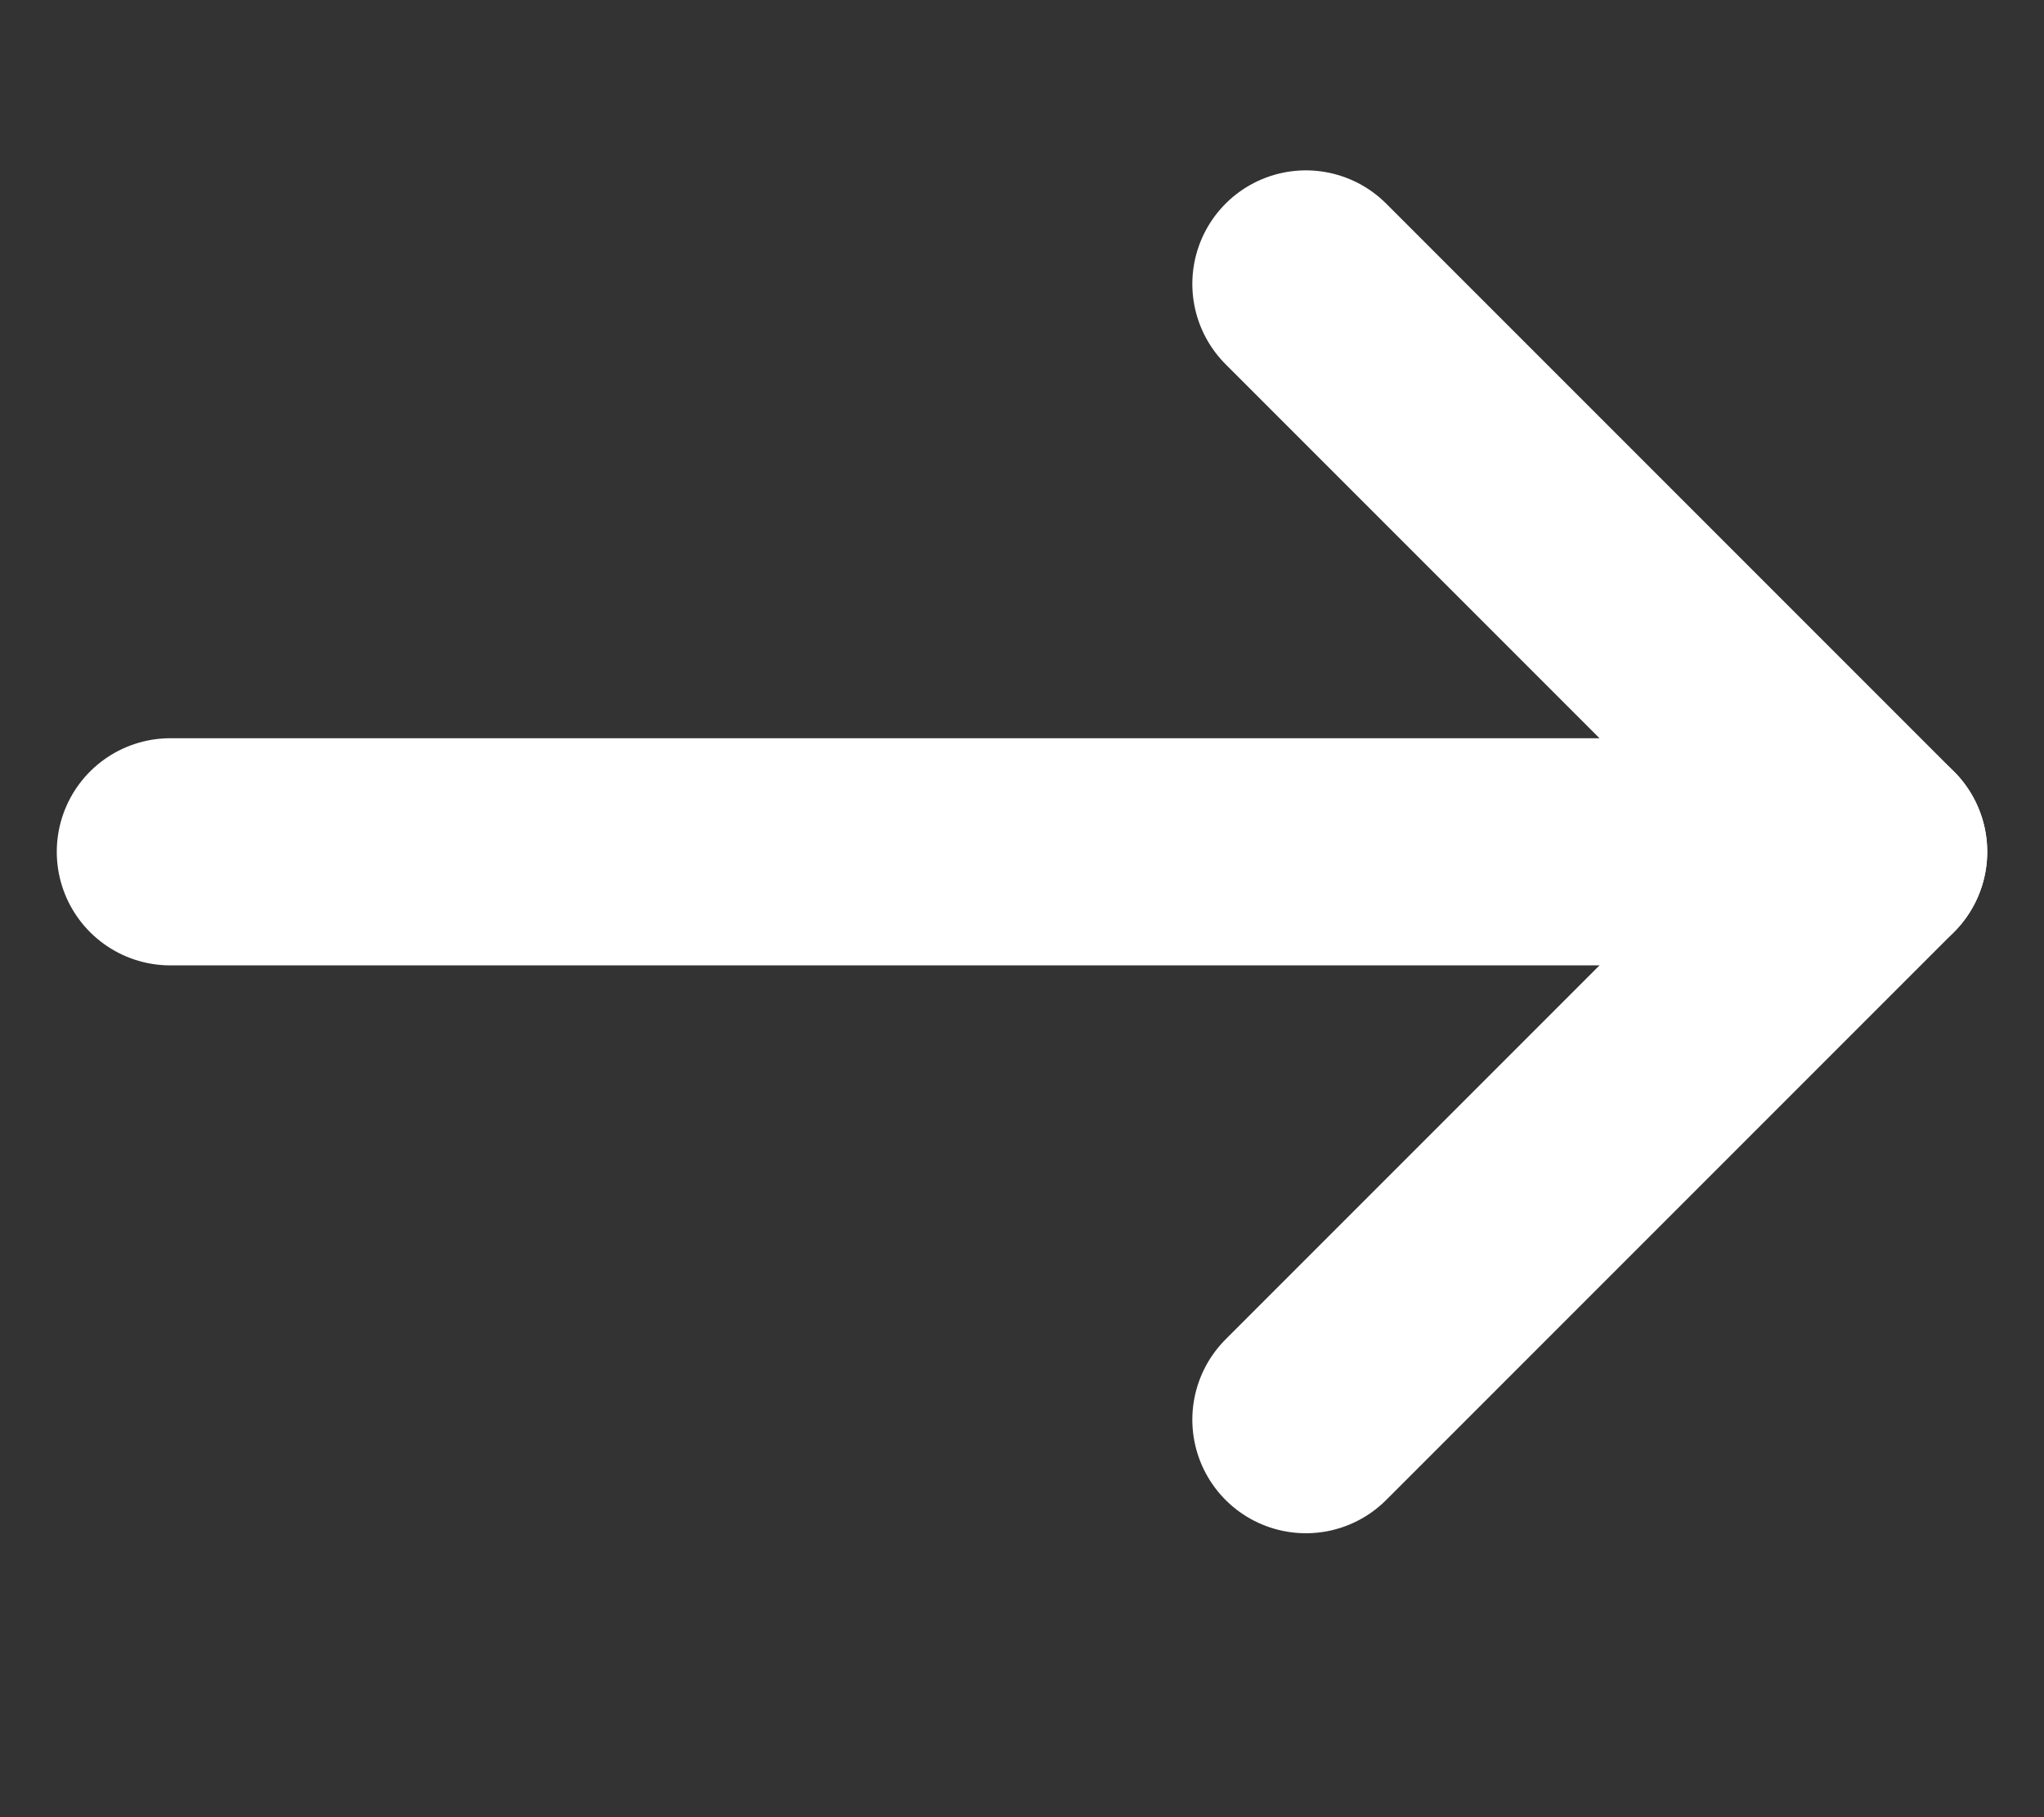 <svg width="18" height="16" viewBox="0 0 18 16" fill="none" xmlns="http://www.w3.org/2000/svg">
<rect x="0" y="0" width="18" height="16" fill="#333333" stroke="none"/>
<path d="M1.5 7.5L16.5 7.5" stroke="white" stroke-width="2" stroke-miterlimit="10" stroke-linecap="round" stroke-linejoin="round"/>
<path d="M11.5 12.5L16.5 7.5L11.5 2.5" stroke="white" stroke-width="2" stroke-miterlimit="10" stroke-linecap="round" stroke-linejoin="round"/>
</svg>
